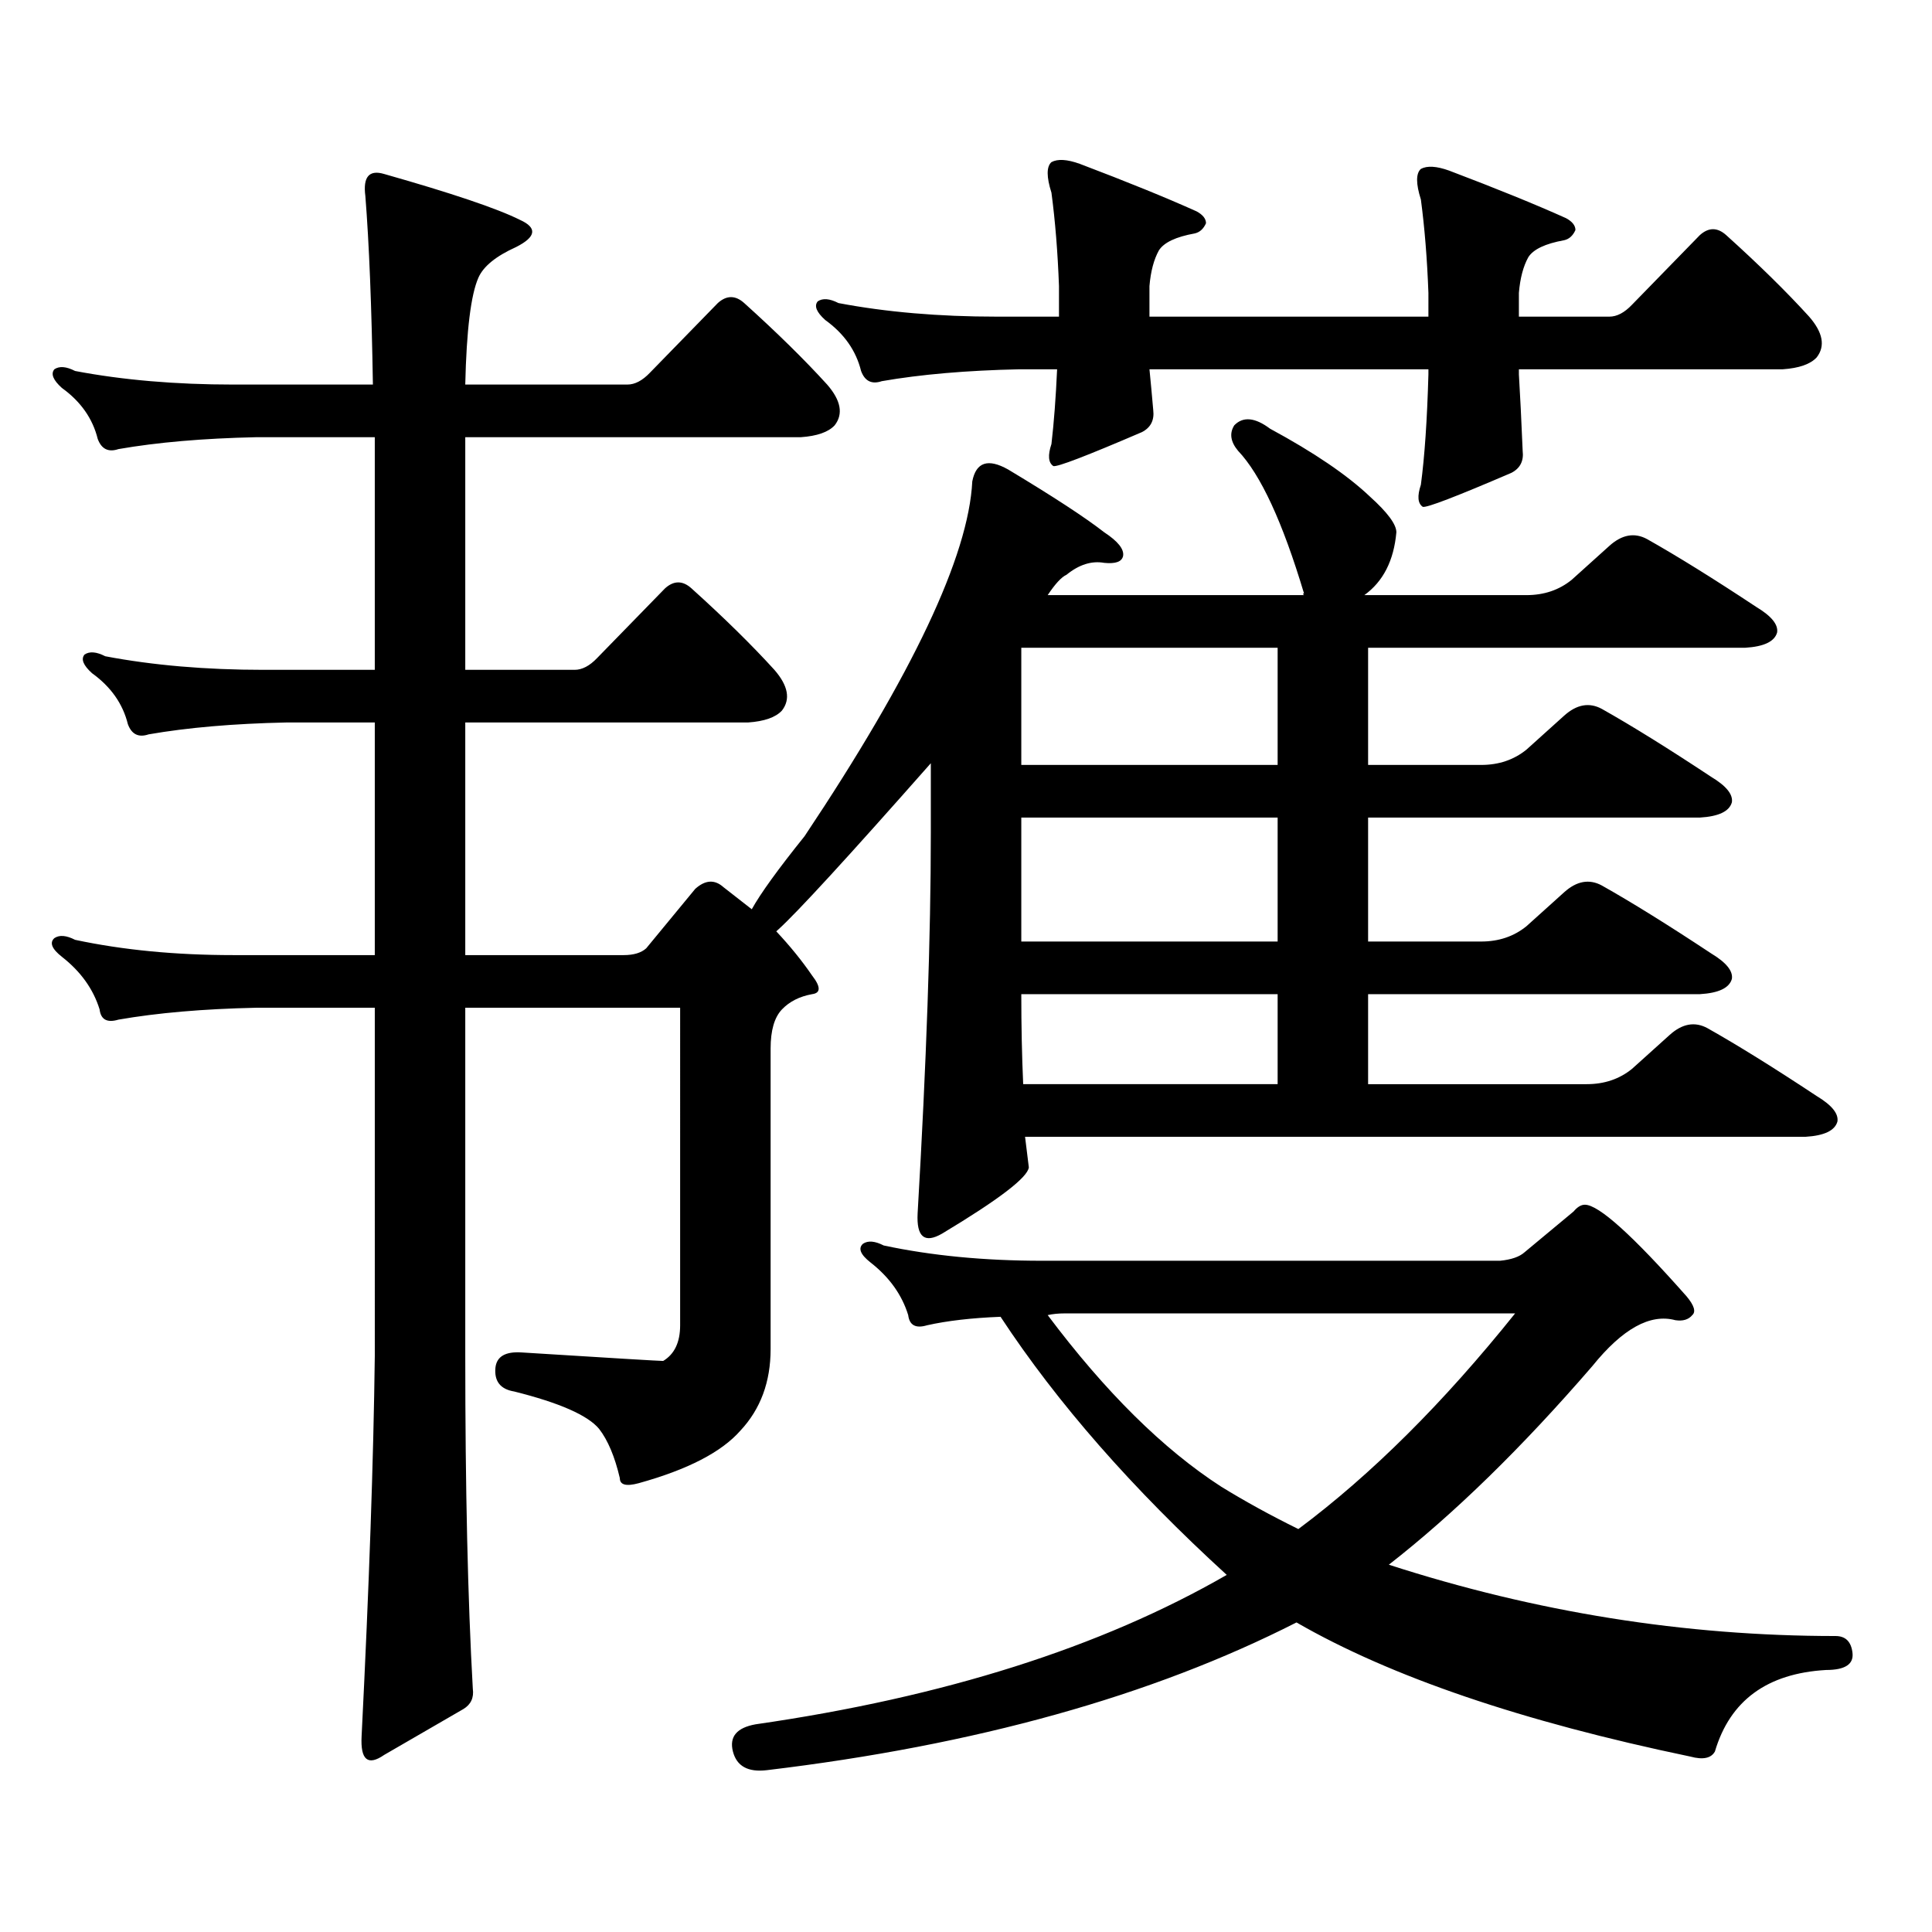 <?xml version="1.0" encoding="utf-8"?>
<!-- Generator: Adobe Illustrator 16.0.0, SVG Export Plug-In . SVG Version: 6.00 Build 0)  -->
<!DOCTYPE svg PUBLIC "-//W3C//DTD SVG 1.1//EN" "http://www.w3.org/Graphics/SVG/1.1/DTD/svg11.dtd">
<svg version="1.1" id="图层_1" xmlns="http://www.w3.org/2000/svg" xmlns:xlink="http://www.w3.org/1999/xlink" x="0px" y="0px"
	 width="1000px" height="1000px" viewBox="0 0 1000 1000" enable-background="new 0 0 1000 1000" xml:space="preserve">
<path d="M389.112,470.633c4.543-8.199,13.658-20.792,27.316-37.793c55.929-83.785,84.876-145.02,86.827-183.691
	c1.951-9.957,8.125-12.003,18.536-6.152c23.414,14.063,39.999,24.911,49.755,32.52c7.149,4.696,10.396,8.789,9.756,12.305
	c-0.655,2.938-3.902,4.105-9.756,3.516c-6.509-1.168-13.018,0.879-19.512,6.152c-2.606,1.181-5.854,4.696-9.756,10.547h132.68
	c-0.655-0.577-0.655-0.879,0-0.879c-11.066-36.914-22.438-61.523-34.146-73.828c-3.902-4.684-4.558-9.078-1.951-13.184
	c4.543-4.684,10.731-4.093,18.536,1.758c22.759,12.305,39.999,24.032,51.706,35.156c9.101,8.212,13.658,14.364,13.658,18.457
	c-1.311,14.652-6.829,25.488-16.585,32.52h83.9c9.101,0,16.905-2.637,23.414-7.91l19.512-17.578
	c6.494-5.851,13.003-7.031,19.512-3.516c15.609,8.789,34.466,20.517,56.584,35.156c7.805,4.696,11.372,9.091,10.731,13.184
	c-1.311,4.696-6.829,7.333-16.585,7.91H708.129v60.645h58.535c9.101,0,16.905-2.637,23.414-7.91l19.512-17.578
	c6.494-5.851,13.003-7.031,19.512-3.516c15.609,8.789,34.466,20.517,56.584,35.156c7.805,4.696,11.372,9.091,10.731,13.184
	c-1.311,4.696-6.829,7.333-16.585,7.91H708.129v64.16h58.535c9.101,0,16.905-2.637,23.414-7.91l19.512-17.578
	c6.494-5.851,13.003-7.031,19.512-3.516c15.609,8.789,34.466,20.517,56.584,35.156c7.805,4.696,11.372,9.091,10.731,13.184
	c-1.311,4.696-6.829,7.333-16.585,7.91H708.129v46.582h113.168c9.101,0,16.905-2.637,23.414-7.91l19.512-17.578
	c6.494-5.851,13.003-7.031,19.512-3.516c15.609,8.789,34.466,20.517,56.584,35.156c7.805,4.696,11.372,9.091,10.731,13.184
	c-1.311,4.696-6.829,7.333-16.585,7.91H530.572l1.951,15.82c-0.655,5.273-15.609,16.699-44.877,34.277
	c-9.115,5.273-13.338,1.758-12.683-10.547c4.543-77.921,6.829-143.551,6.829-196.875v-36.035
	c-42.926,48.642-69.267,77.344-79.022,86.133l-0.976,0.879c7.149,7.621,13.323,15.243,18.536,22.852
	c4.543,5.863,4.543,9.091,0,9.668c-6.509,1.181-11.707,3.817-15.609,7.91c-3.902,4.105-5.854,10.849-5.854,20.215V698.27
	c0,17.001-5.213,31.063-15.609,42.188c-9.756,11.137-27.316,20.215-52.682,27.246c-6.509,1.758-9.756,0.879-9.756-2.637
	c-2.606-11.124-6.188-19.625-10.731-25.488c-5.854-7.031-20.487-13.473-43.901-19.336c-7.164-1.168-10.411-5.273-9.756-12.305
	c0.641-5.851,5.198-8.487,13.658-7.91c46.828,2.938,71.218,4.395,73.169,4.395c5.854-3.516,8.78-9.668,8.78-18.457V521.609H240.823
	v180.176c0,68.555,1.296,125.972,3.902,172.266c0.641,4.683-0.976,8.198-4.878,10.547l-40.975,23.73
	c-8.46,5.85-12.362,2.637-11.707-9.668c3.902-77.935,6.174-143.551,6.829-196.875V521.609h-61.462
	c-27.316,0.59-51.065,2.637-71.218,6.152c-5.854,1.758-9.115,0-9.756-5.273c-3.262-10.547-9.756-19.625-19.512-27.246
	c-5.213-4.093-6.509-7.32-3.902-9.668c2.592-1.758,6.174-1.456,10.731,0.879c24.71,5.273,52.026,7.91,81.949,7.91h73.169v-120.41
	h-45.853c-27.316,0.59-51.065,2.637-71.218,6.152c-5.213,1.758-8.78,0-10.731-5.273c-2.606-10.547-8.78-19.336-18.536-26.367
	c-4.558-4.093-5.854-7.32-3.902-9.668c2.592-1.758,6.174-1.456,10.731,0.879c24.71,4.696,52.026,7.031,81.949,7.031h57.56v-120.41
	h-61.462c-27.316,0.59-51.065,2.637-71.218,6.152c-5.213,1.758-8.78,0-10.731-5.273c-2.606-10.547-8.78-19.336-18.536-26.367
	c-4.558-4.093-5.854-7.32-3.902-9.668c2.592-1.758,6.174-1.456,10.731,0.879c24.71,4.696,52.026,7.031,81.949,7.031h72.193
	c-0.655-40.43-1.951-72.949-3.902-97.559c-1.311-9.957,1.951-13.761,9.756-11.426c35.121,9.97,58.535,17.88,70.242,23.73
	c9.101,4.105,8.445,8.789-1.951,14.063c-10.411,4.696-16.92,9.97-19.512,15.82c-3.902,8.789-6.188,27.246-6.829,55.371h83.9
	c3.902,0,7.805-2.047,11.707-6.152l35.121-36.035c4.543-4.093,9.101-4.093,13.658,0c16.905,15.243,31.219,29.306,42.926,42.188
	c7.149,8.212,8.445,15.243,3.902,21.094c-3.262,3.516-9.115,5.575-17.561,6.152H240.823v120.41h56.584
	c3.902,0,7.805-2.047,11.707-6.152l35.121-36.035c4.543-4.093,9.101-4.093,13.658,0c16.905,15.243,31.219,29.306,42.926,42.188
	c7.149,8.212,8.445,15.243,3.902,21.094c-3.262,3.516-9.115,5.575-17.561,6.152H240.823v120.41h81.949
	c5.198,0,9.101-1.168,11.707-3.516l25.365-30.762c5.198-4.684,10.076-4.972,14.634-0.879
	C379.677,463.313,384.555,467.117,389.112,470.633z M396.917,916.238c-9.756,1.167-15.609-2.061-17.561-9.668
	c-1.951-7.622,1.951-12.305,11.707-14.063c97.559-14.063,178.853-39.854,243.896-77.344
	c-48.779-44.536-87.803-89.059-117.07-133.594c-14.969,0.59-27.651,2.06-38.048,4.395c-5.854,1.758-9.115,0-9.756-5.273
	c-3.262-10.547-9.756-19.625-19.512-27.246c-5.213-4.093-6.509-7.32-3.902-9.668c2.592-1.758,6.174-1.456,10.731,0.879
	c24.71,5.273,52.026,7.91,81.949,7.91H776.42c5.854-0.577,10.076-2.047,12.683-4.395l25.365-21.094
	c1.951-2.335,3.902-3.516,5.854-3.516c7.149,0,24.71,15.82,52.682,47.461c3.902,4.696,4.878,7.91,2.927,9.668
	c-1.951,2.348-4.878,3.227-8.78,2.637c-13.018-3.516-27.316,4.395-42.926,23.73c-36.432,42.188-71.553,76.465-105.363,102.832
	c76.096,24.609,153.167,36.914,231.214,36.914c5.198,0,8.125,2.925,8.78,8.789c0.641,5.85-3.902,8.789-13.658,8.789
	c-30.578,1.758-49.755,15.82-57.56,42.188c-1.951,3.516-6.188,4.395-12.683,2.637c-87.162-18.169-155.118-41.309-203.897-69.434
	C596.257,877.854,504.872,903.343,396.917,916.238z M786.176,193.777c0.641,10.547,1.296,23.73,1.951,39.551
	c0.641,5.273-1.311,9.091-5.854,11.426c-28.627,12.305-43.901,18.168-45.853,17.578c-2.606-1.758-2.927-5.563-0.976-11.426
	c1.951-14.64,3.247-33.688,3.902-57.129v-2.637H594.961c0.641,6.454,1.296,13.485,1.951,21.094
	c0.641,5.273-1.311,9.091-5.854,11.426c-28.627,12.305-43.901,18.168-45.853,17.578c-2.606-1.758-2.927-5.563-0.976-11.426
	c1.296-11.124,2.271-24.02,2.927-38.672h-19.512c-27.316,0.59-51.065,2.637-71.218,6.152c-5.213,1.758-8.78,0-10.731-5.273
	c-2.606-10.547-8.78-19.336-18.536-26.367c-4.558-4.093-5.854-7.32-3.902-9.668c2.592-1.758,6.174-1.456,10.731,0.879
	c24.71,4.696,52.026,7.031,81.949,7.031h32.194v-15.82c-0.655-17.578-1.951-33.688-3.902-48.34c-2.606-8.199-2.606-13.473,0-15.82
	c3.247-1.758,8.125-1.456,14.634,0.879c24.71,9.379,44.877,17.578,60.486,24.609c3.247,1.758,4.878,3.817,4.878,6.152
	c-1.311,2.938-3.262,4.696-5.854,5.273c-9.756,1.758-15.944,4.696-18.536,8.789c-2.606,4.696-4.237,10.849-4.878,18.457v15.82
	h144.387V151.59c-0.655-17.578-1.951-33.688-3.902-48.34c-2.606-8.199-2.606-13.473,0-15.82c3.247-1.758,8.125-1.456,14.634,0.879
	c24.71,9.379,44.877,17.578,60.486,24.609c3.247,1.758,4.878,3.817,4.878,6.152c-1.311,2.938-3.262,4.696-5.854,5.273
	c-9.756,1.758-15.944,4.696-18.536,8.789c-2.606,4.696-4.237,10.849-4.878,18.457v12.305h46.828c3.902,0,7.805-2.047,11.707-6.152
	l35.121-36.035c4.543-4.093,9.101-4.093,13.658,0c16.905,15.243,31.219,29.306,42.926,42.188c7.149,8.212,8.445,15.243,3.902,21.094
	c-3.262,3.516-9.115,5.575-17.561,6.152H786.176V193.777z M661.301,395.926v-60.645h-132.68v60.645H661.301z M661.301,487.332
	v-64.16h-132.68v64.16H661.301z M529.597,561.16h131.704v-46.582h-132.68C528.621,530.988,528.941,546.521,529.597,561.16z
	 M672.032,791.434c37.713-28.125,75.12-65.328,112.192-111.621H551.06c-3.262,0-6.188,0.302-8.78,0.879
	c29.908,39.853,59.831,69.434,89.754,88.77C644.381,777.068,657.719,784.402,672.032,791.434z"/>
</svg>
